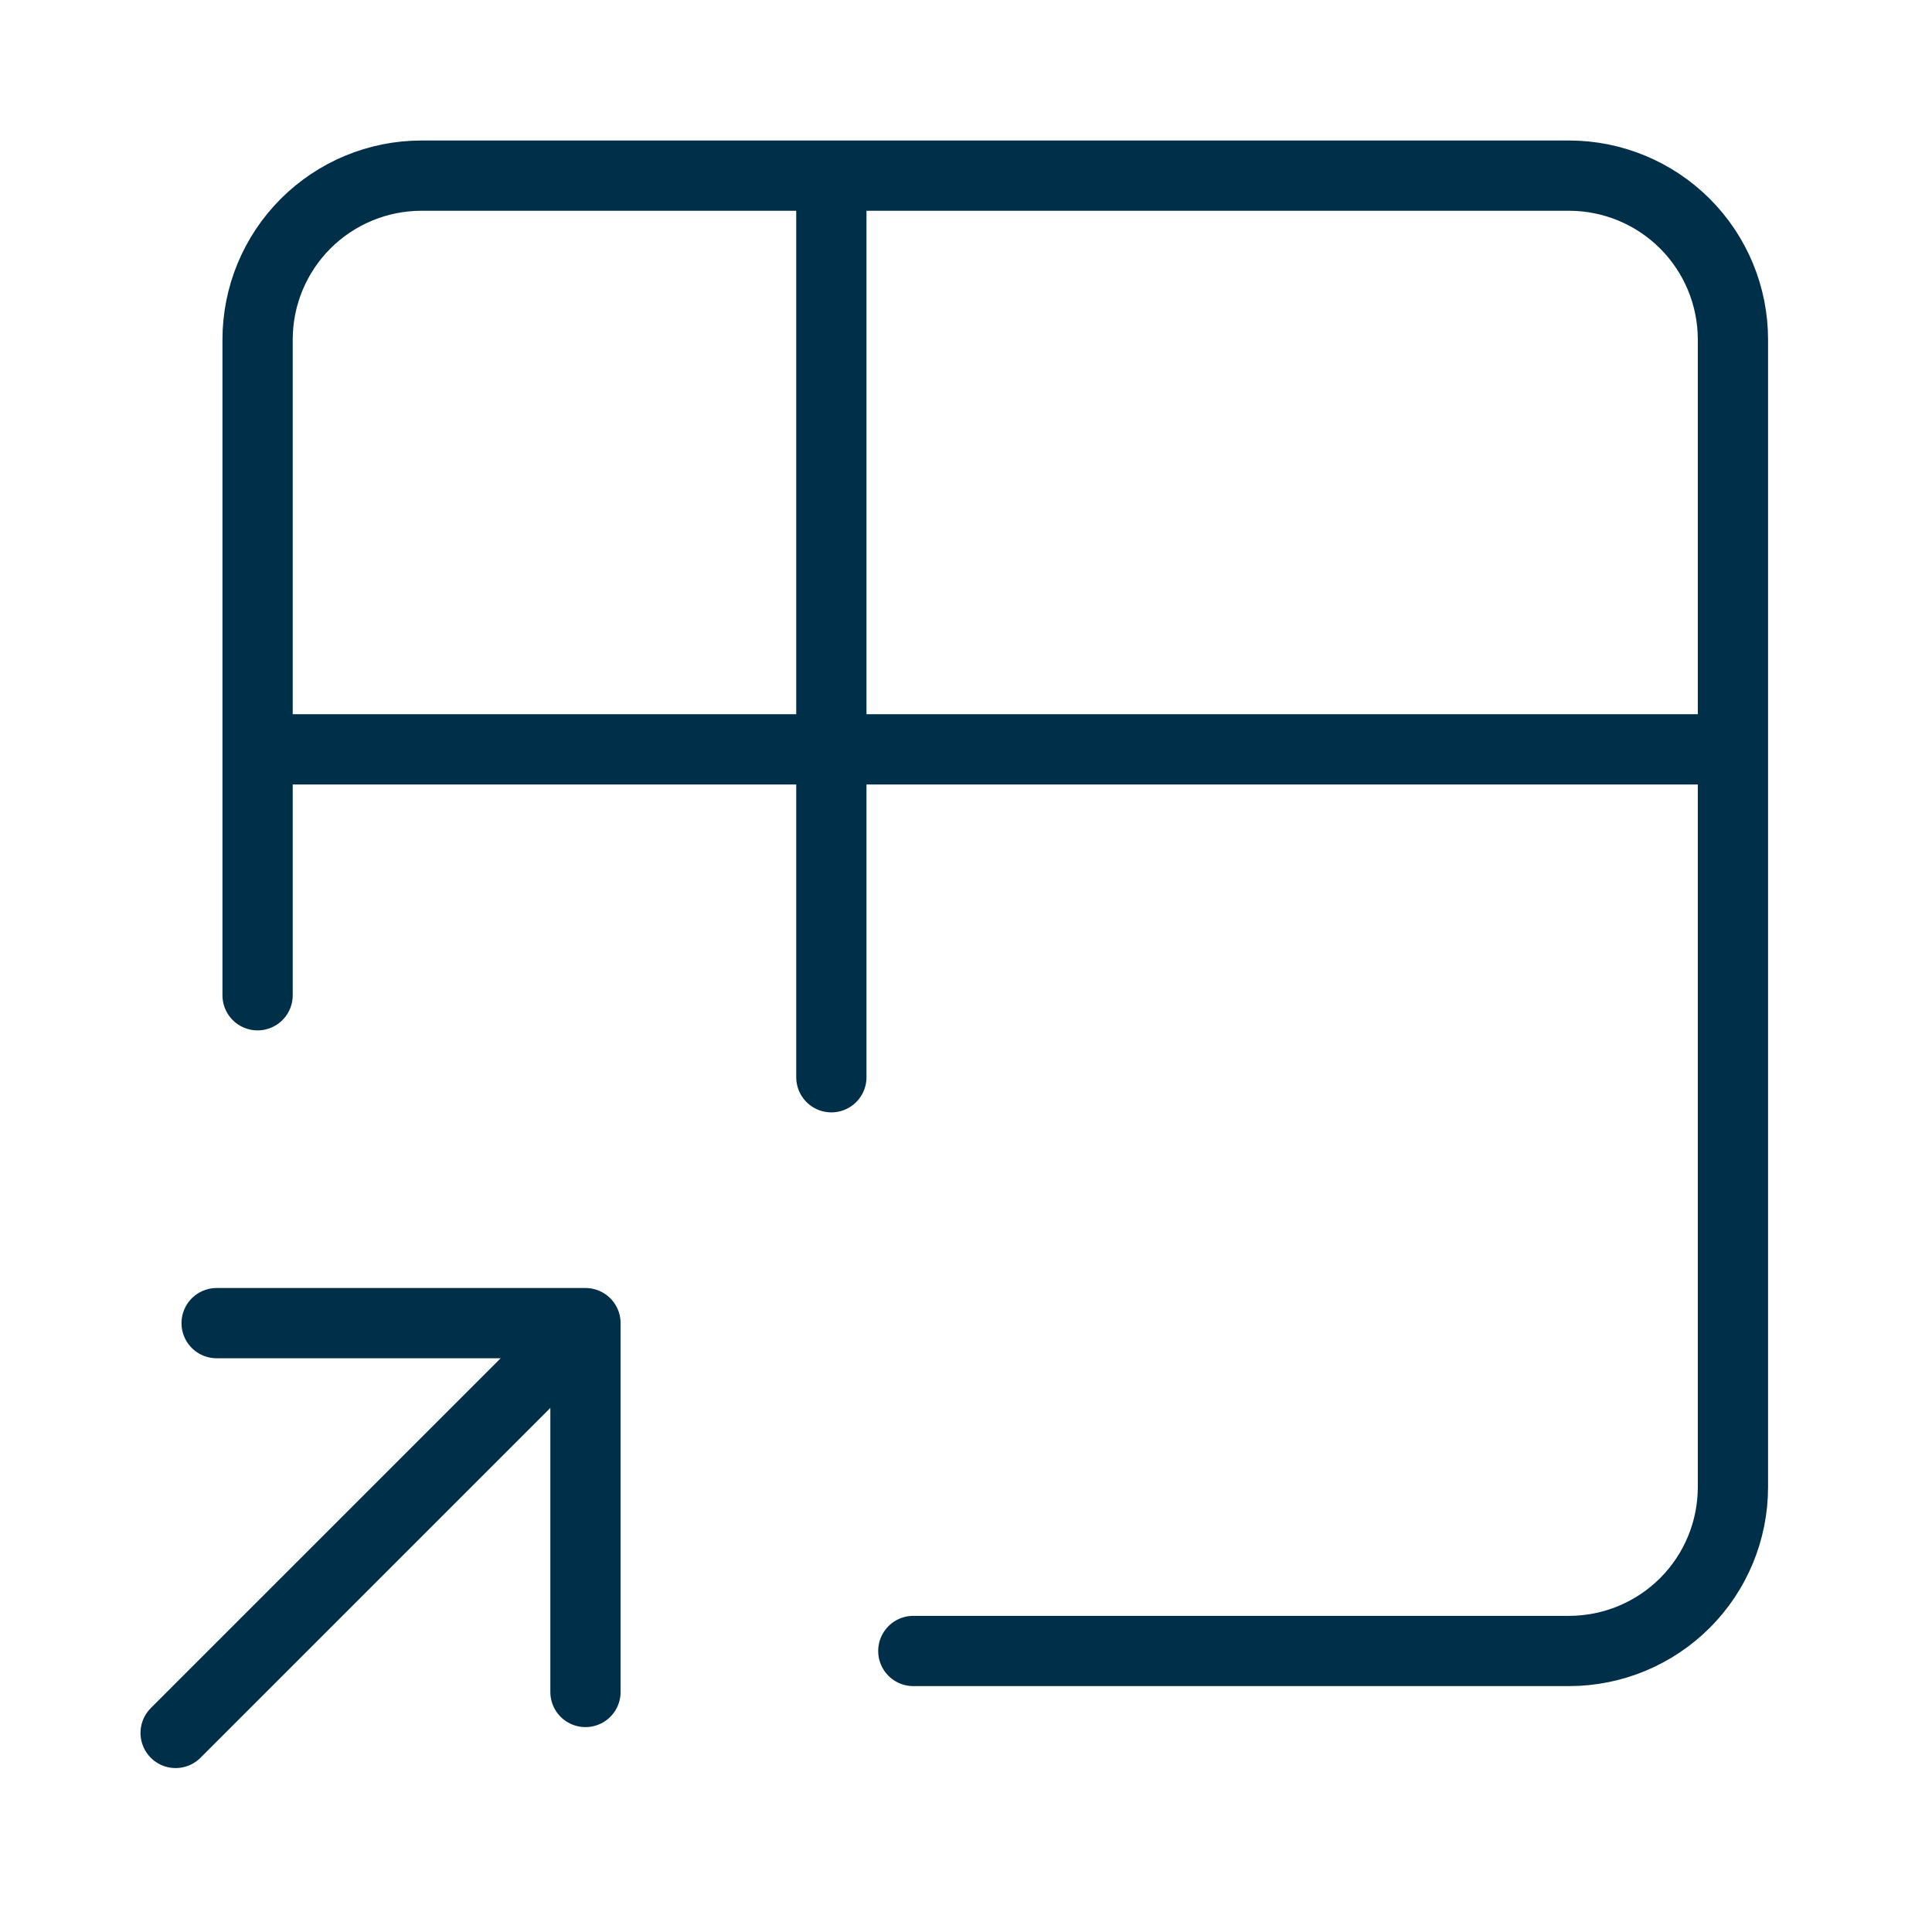 <svg width="55" height="55" viewBox="0 0 55 55" fill="none" xmlns="http://www.w3.org/2000/svg">
<path d="M7.333 28.333V9.667C7.333 8.429 7.825 7.242 8.7 6.367C9.575 5.492 10.762 5 12 5H44.667C45.904 5 47.091 5.492 47.967 6.367C48.842 7.242 49.333 8.429 49.333 9.667V42.333C49.333 43.571 48.842 44.758 47.967 45.633C47.091 46.508 45.904 47 44.667 47H26M7.333 21.333H49.333M23.667 5V30.667M5 49.333L16.667 37.667M16.667 37.667V48.167M16.667 37.667H6.167" stroke="#003049" stroke-width="2" stroke-linecap="round" stroke-linejoin="round"/>
</svg>

